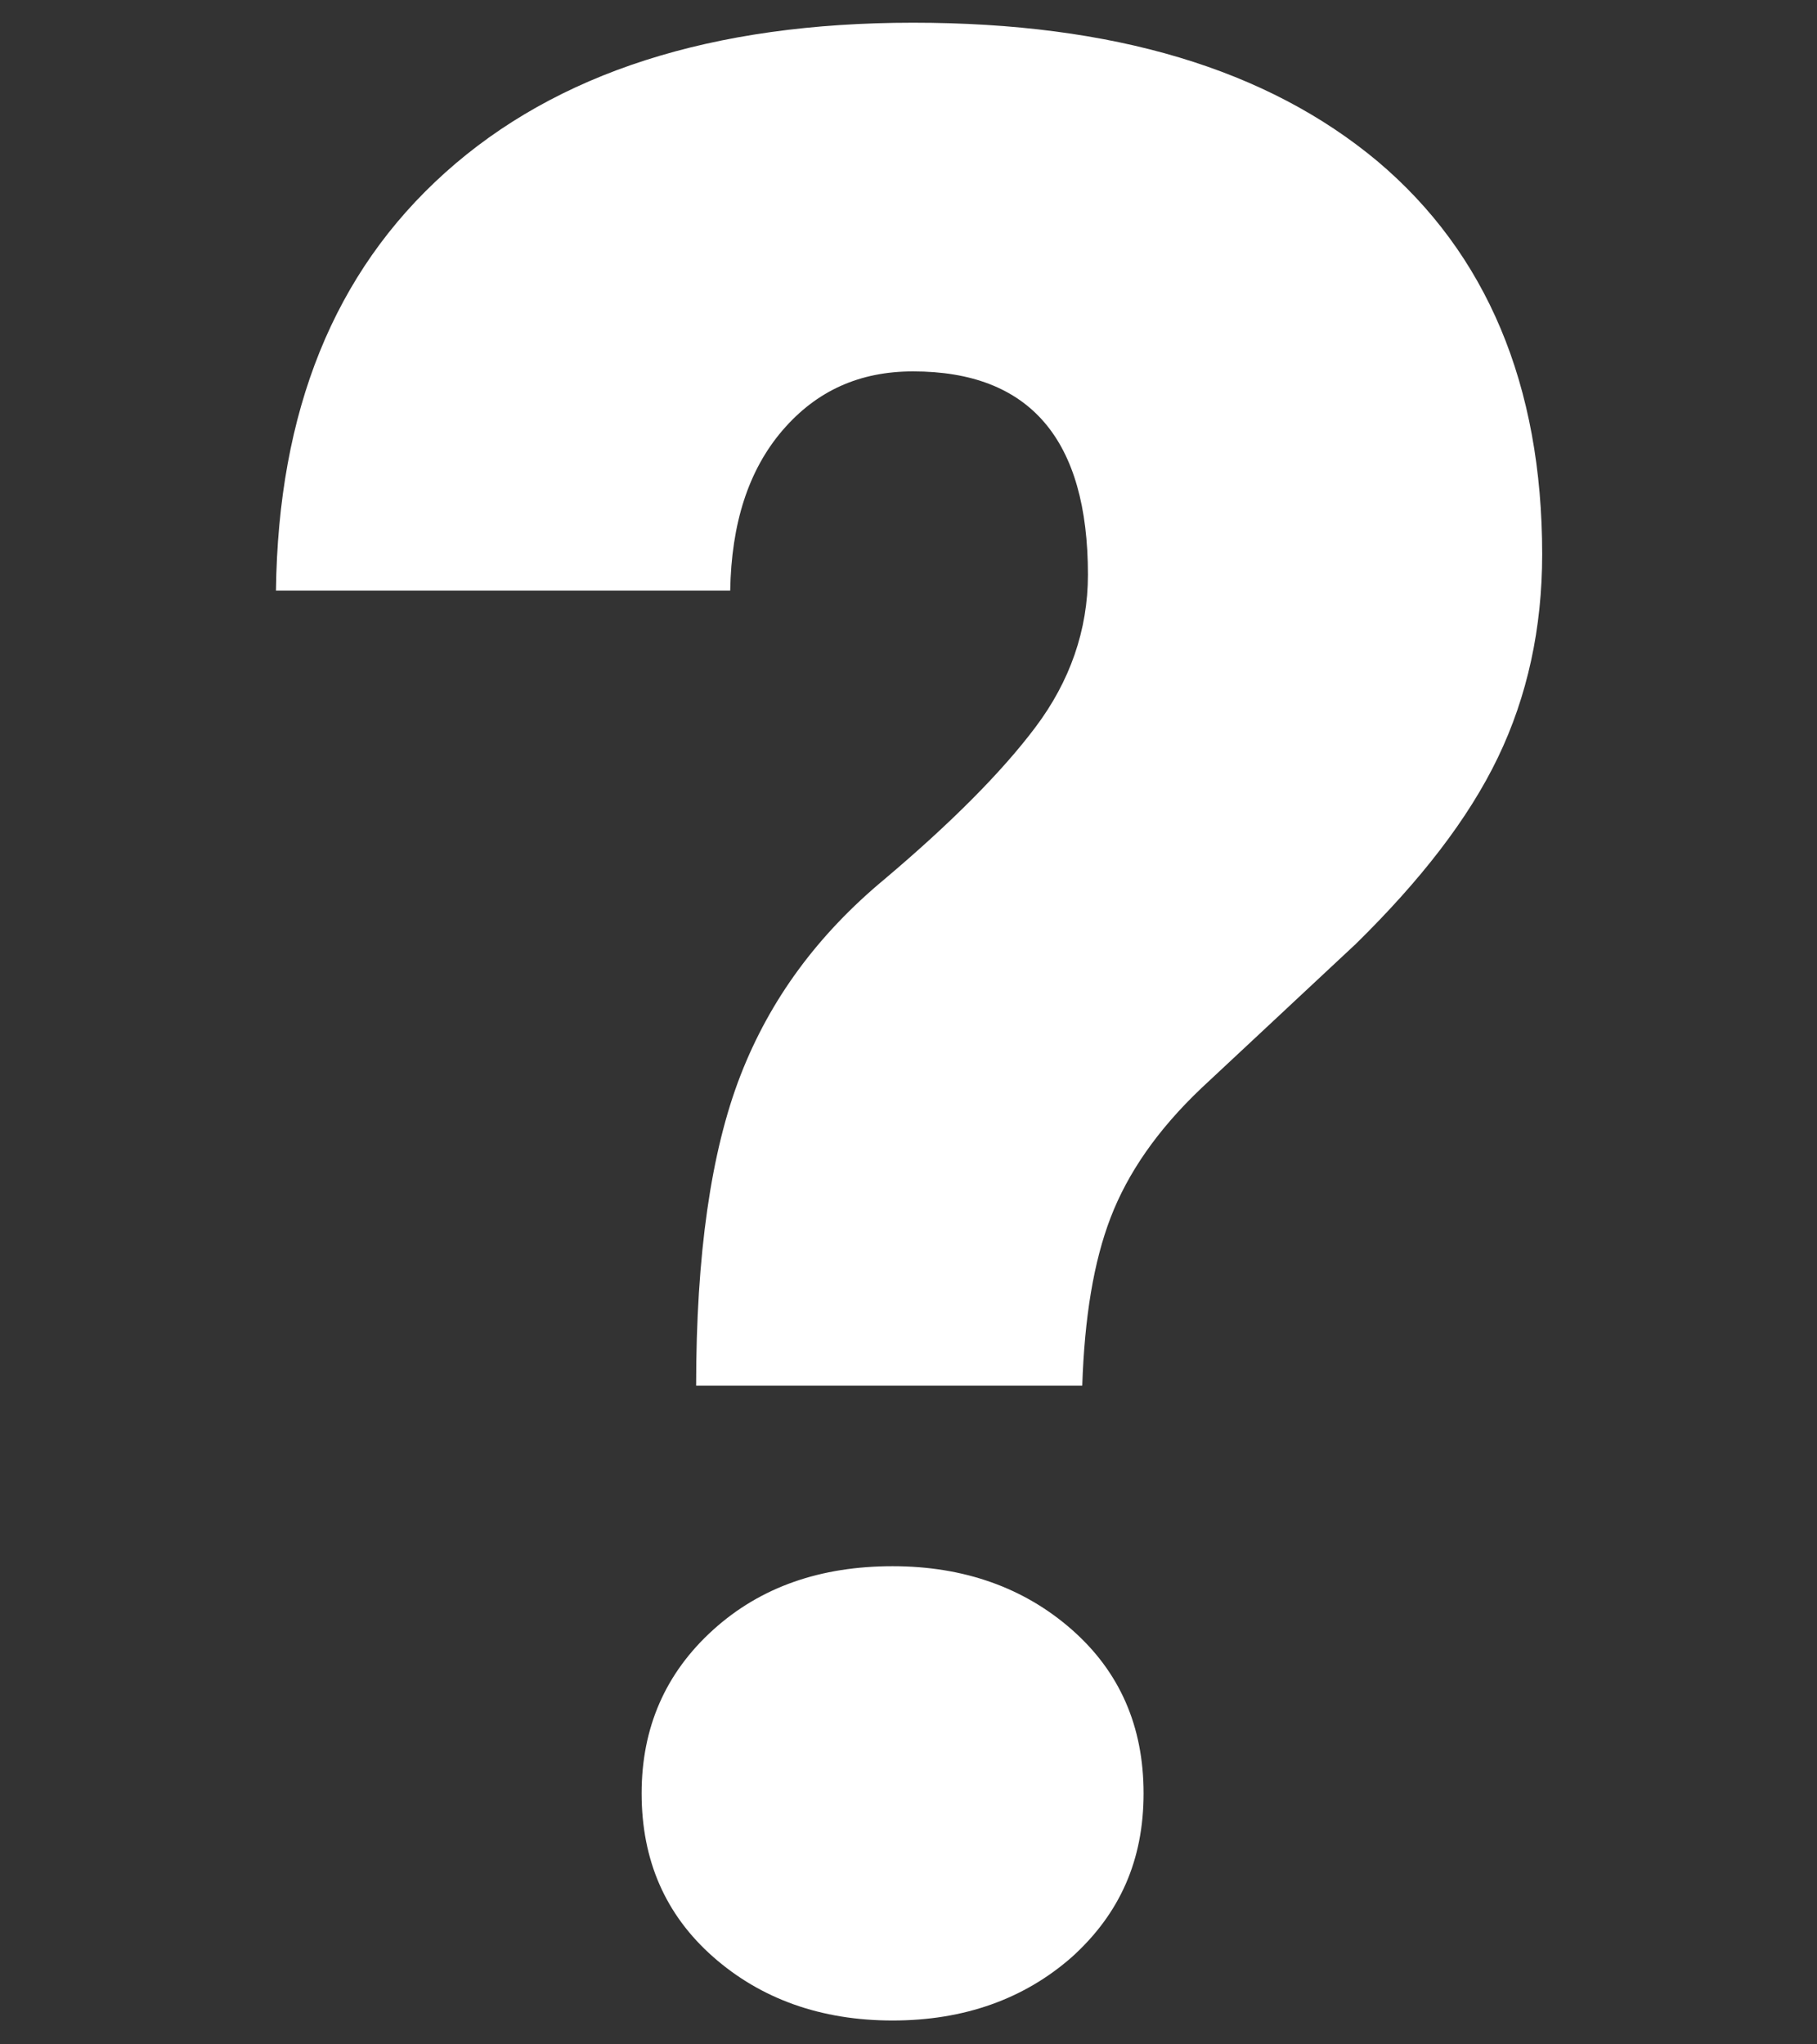 <?xml version="1.0" encoding="UTF-8"?><svg id="_レイヤー_1" xmlns="http://www.w3.org/2000/svg" width="16" height="18" viewBox="0 0 16 18"><rect x="0" y="0" width="16" height="18" fill="#333333" stroke="none"/><defs><style>.cls-1{fill:#fff;}</style></defs><path class="cls-1" d="m6.13,12.2c0-1.15.13-2.06.39-2.73.26-.67.68-1.24,1.27-1.73.58-.49,1.03-.94,1.33-1.34s.46-.85.46-1.34c0-1.19-.51-1.79-1.54-1.79-.47,0-.85.17-1.15.52s-.45.82-.46,1.41h-4c.02-1.58.51-2.8,1.49-3.68C4.9.64,6.27.2,8.04.2s3.12.41,4.09,1.22c.96.81,1.45,1.97,1.45,3.46,0,.65-.13,1.25-.39,1.79-.26.54-.68,1.08-1.25,1.64l-1.36,1.27c-.39.37-.65.75-.8,1.14s-.23.88-.25,1.48h-3.38Zm-.48,3.59c0-.58.21-1.06.63-1.44s.95-.56,1.58-.56,1.16.19,1.58.56c.42.37.63.85.63,1.44s-.21,1.06-.63,1.44c-.42.37-.95.56-1.58.56s-1.16-.19-1.58-.56c-.42-.37-.63-.85-.63-1.44Z"/></svg>